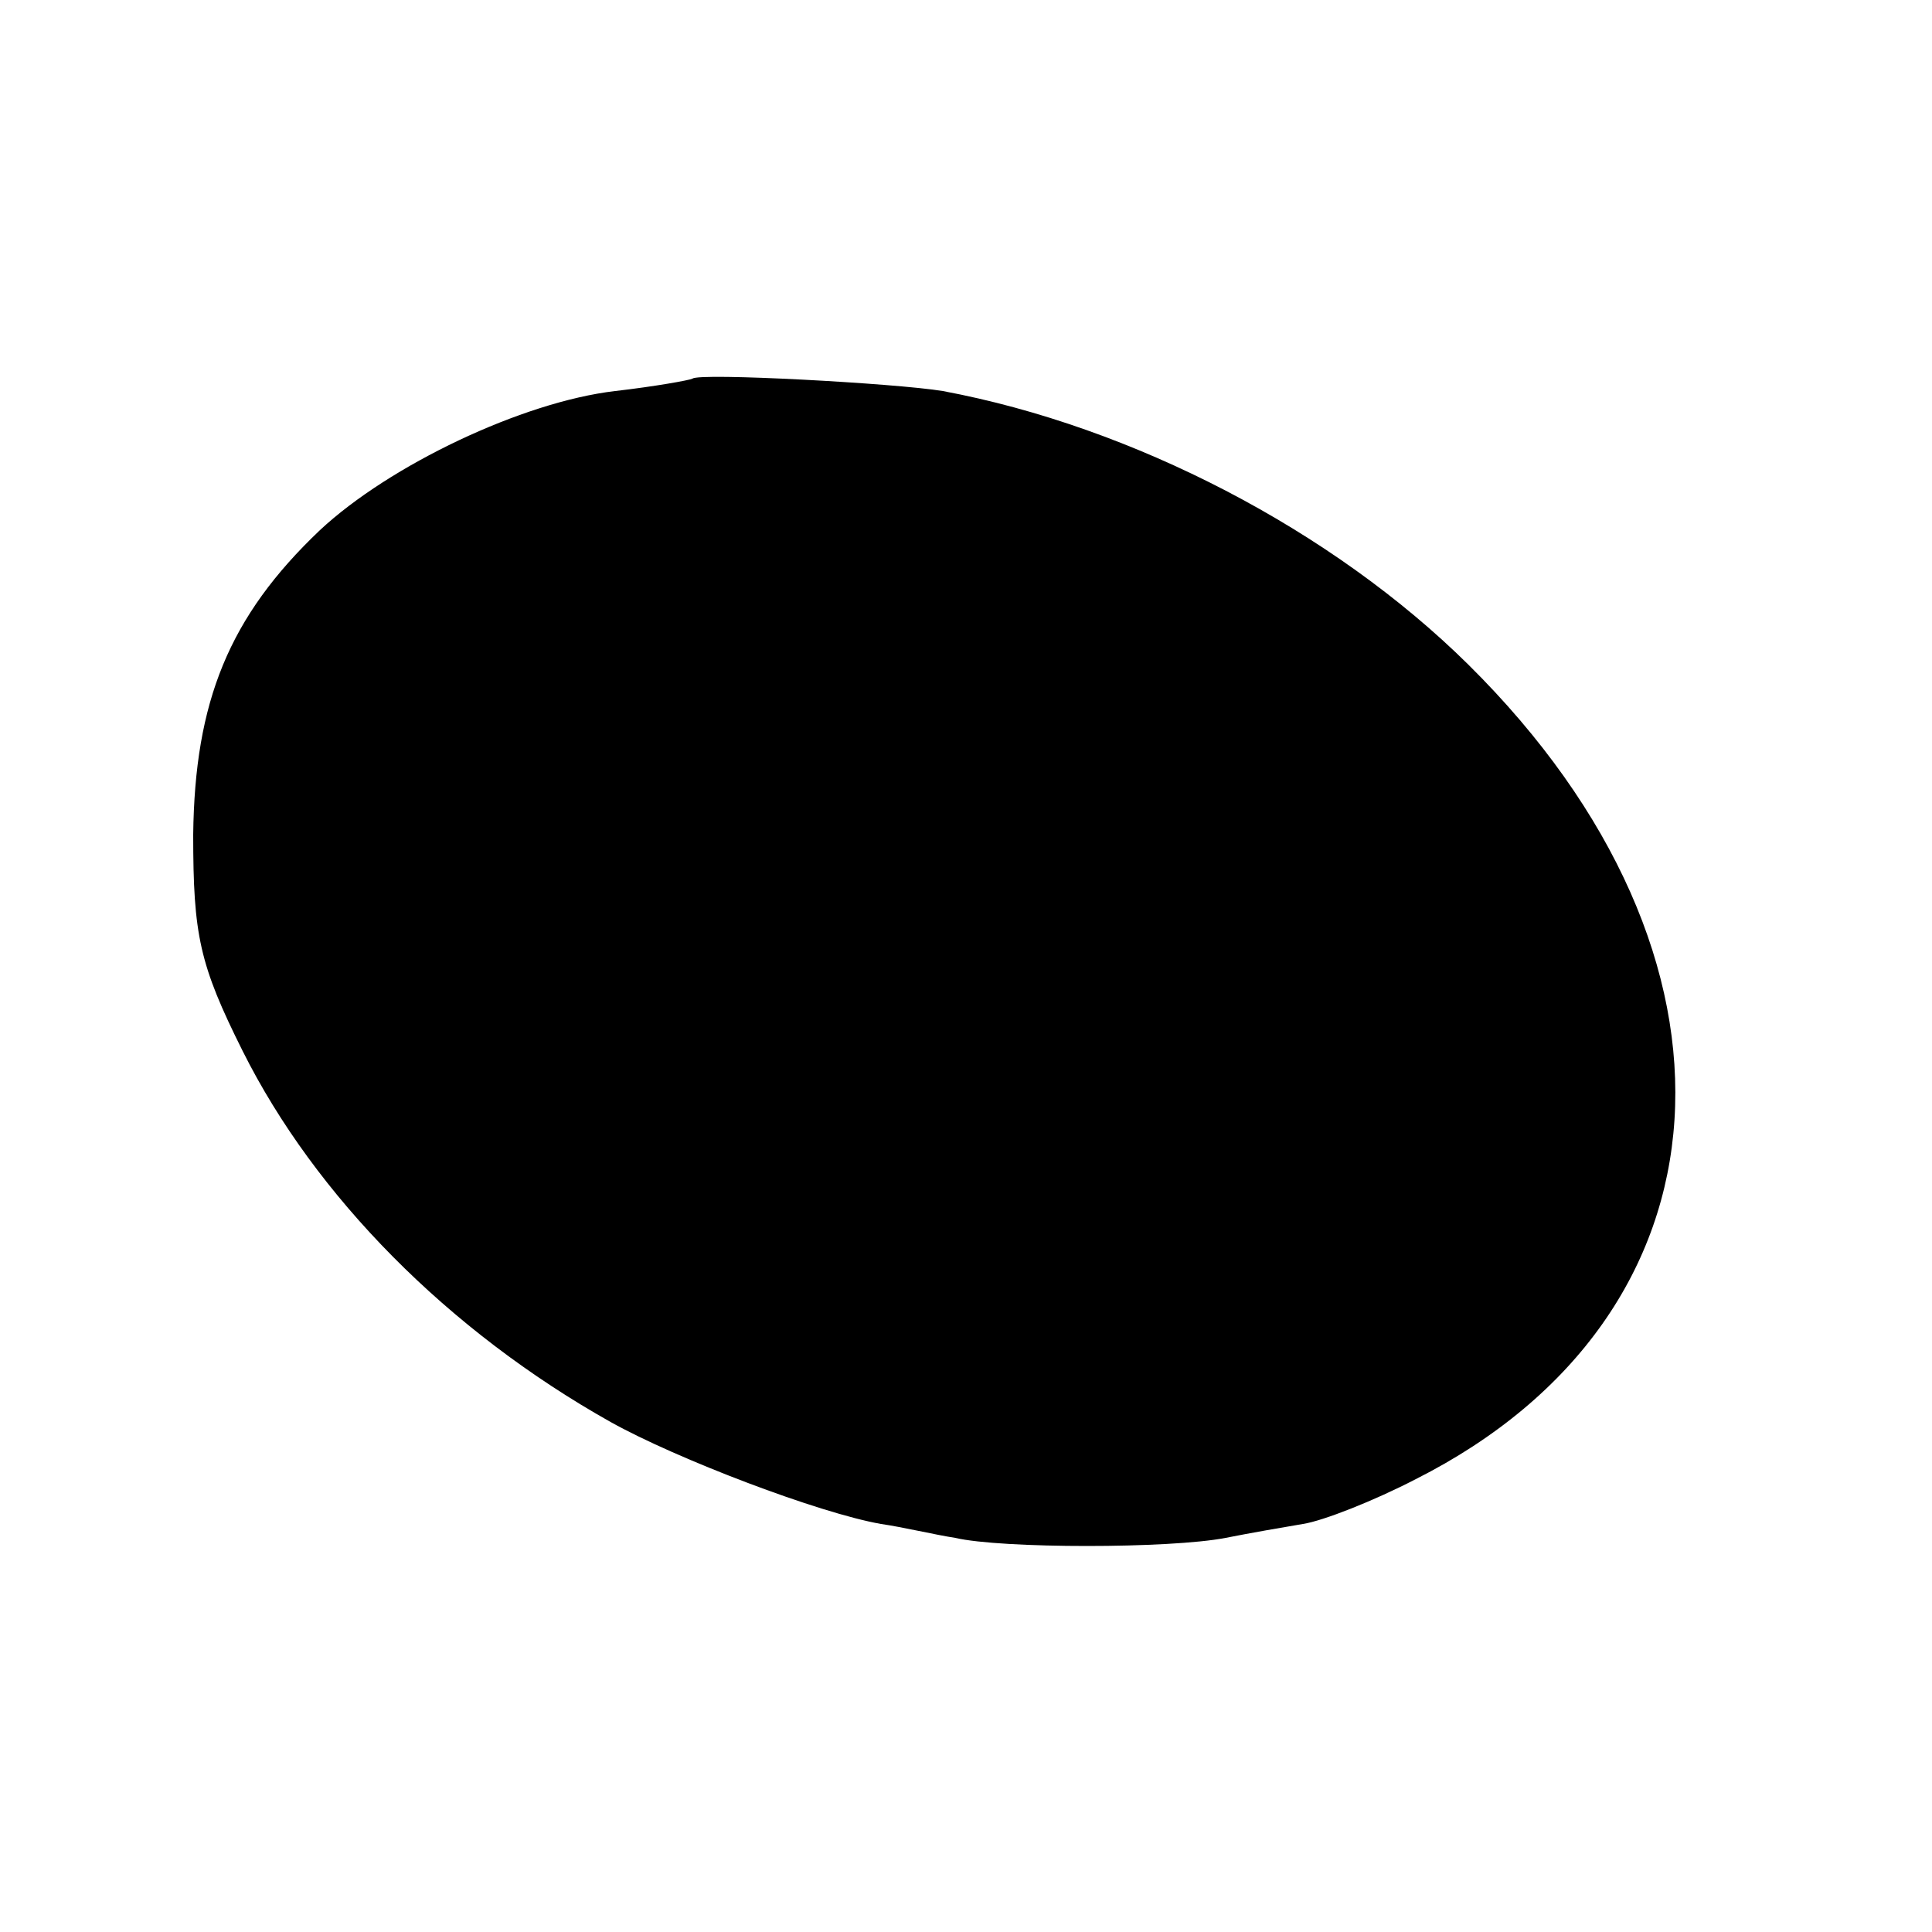 <?xml version="1.0" standalone="no"?>
<!DOCTYPE svg PUBLIC "-//W3C//DTD SVG 20010904//EN"
 "http://www.w3.org/TR/2001/REC-SVG-20010904/DTD/svg10.dtd">
<svg version="1.0" xmlns="http://www.w3.org/2000/svg"
 width="125pt" height="125pt" viewBox="0 0 125 125"
 preserveAspectRatio="xMidYMid meet">
<g transform="translate(0,125) scale(0.1,-0.1)"
fill="#000000" stroke="none">
<path d="M448 1005 c-2 -1 -24 -5 -50 -8 -60 -7 -146 -48 -191 -90 -59 -56
-81 -111 -82 -197 0 -65 4 -84 32 -140 47 -94 133 -181 238 -240 43 -24 135
-59 175 -66 14 -2 35 -7 48 -9 30 -7 139 -7 175 0 15 3 38 7 50 9 13 2 46 15
73 29 210 106 225 338 34 527 -88 87 -217 154 -340 177 -30 5 -158 12 -162 8z"/>
</g>
</svg>
